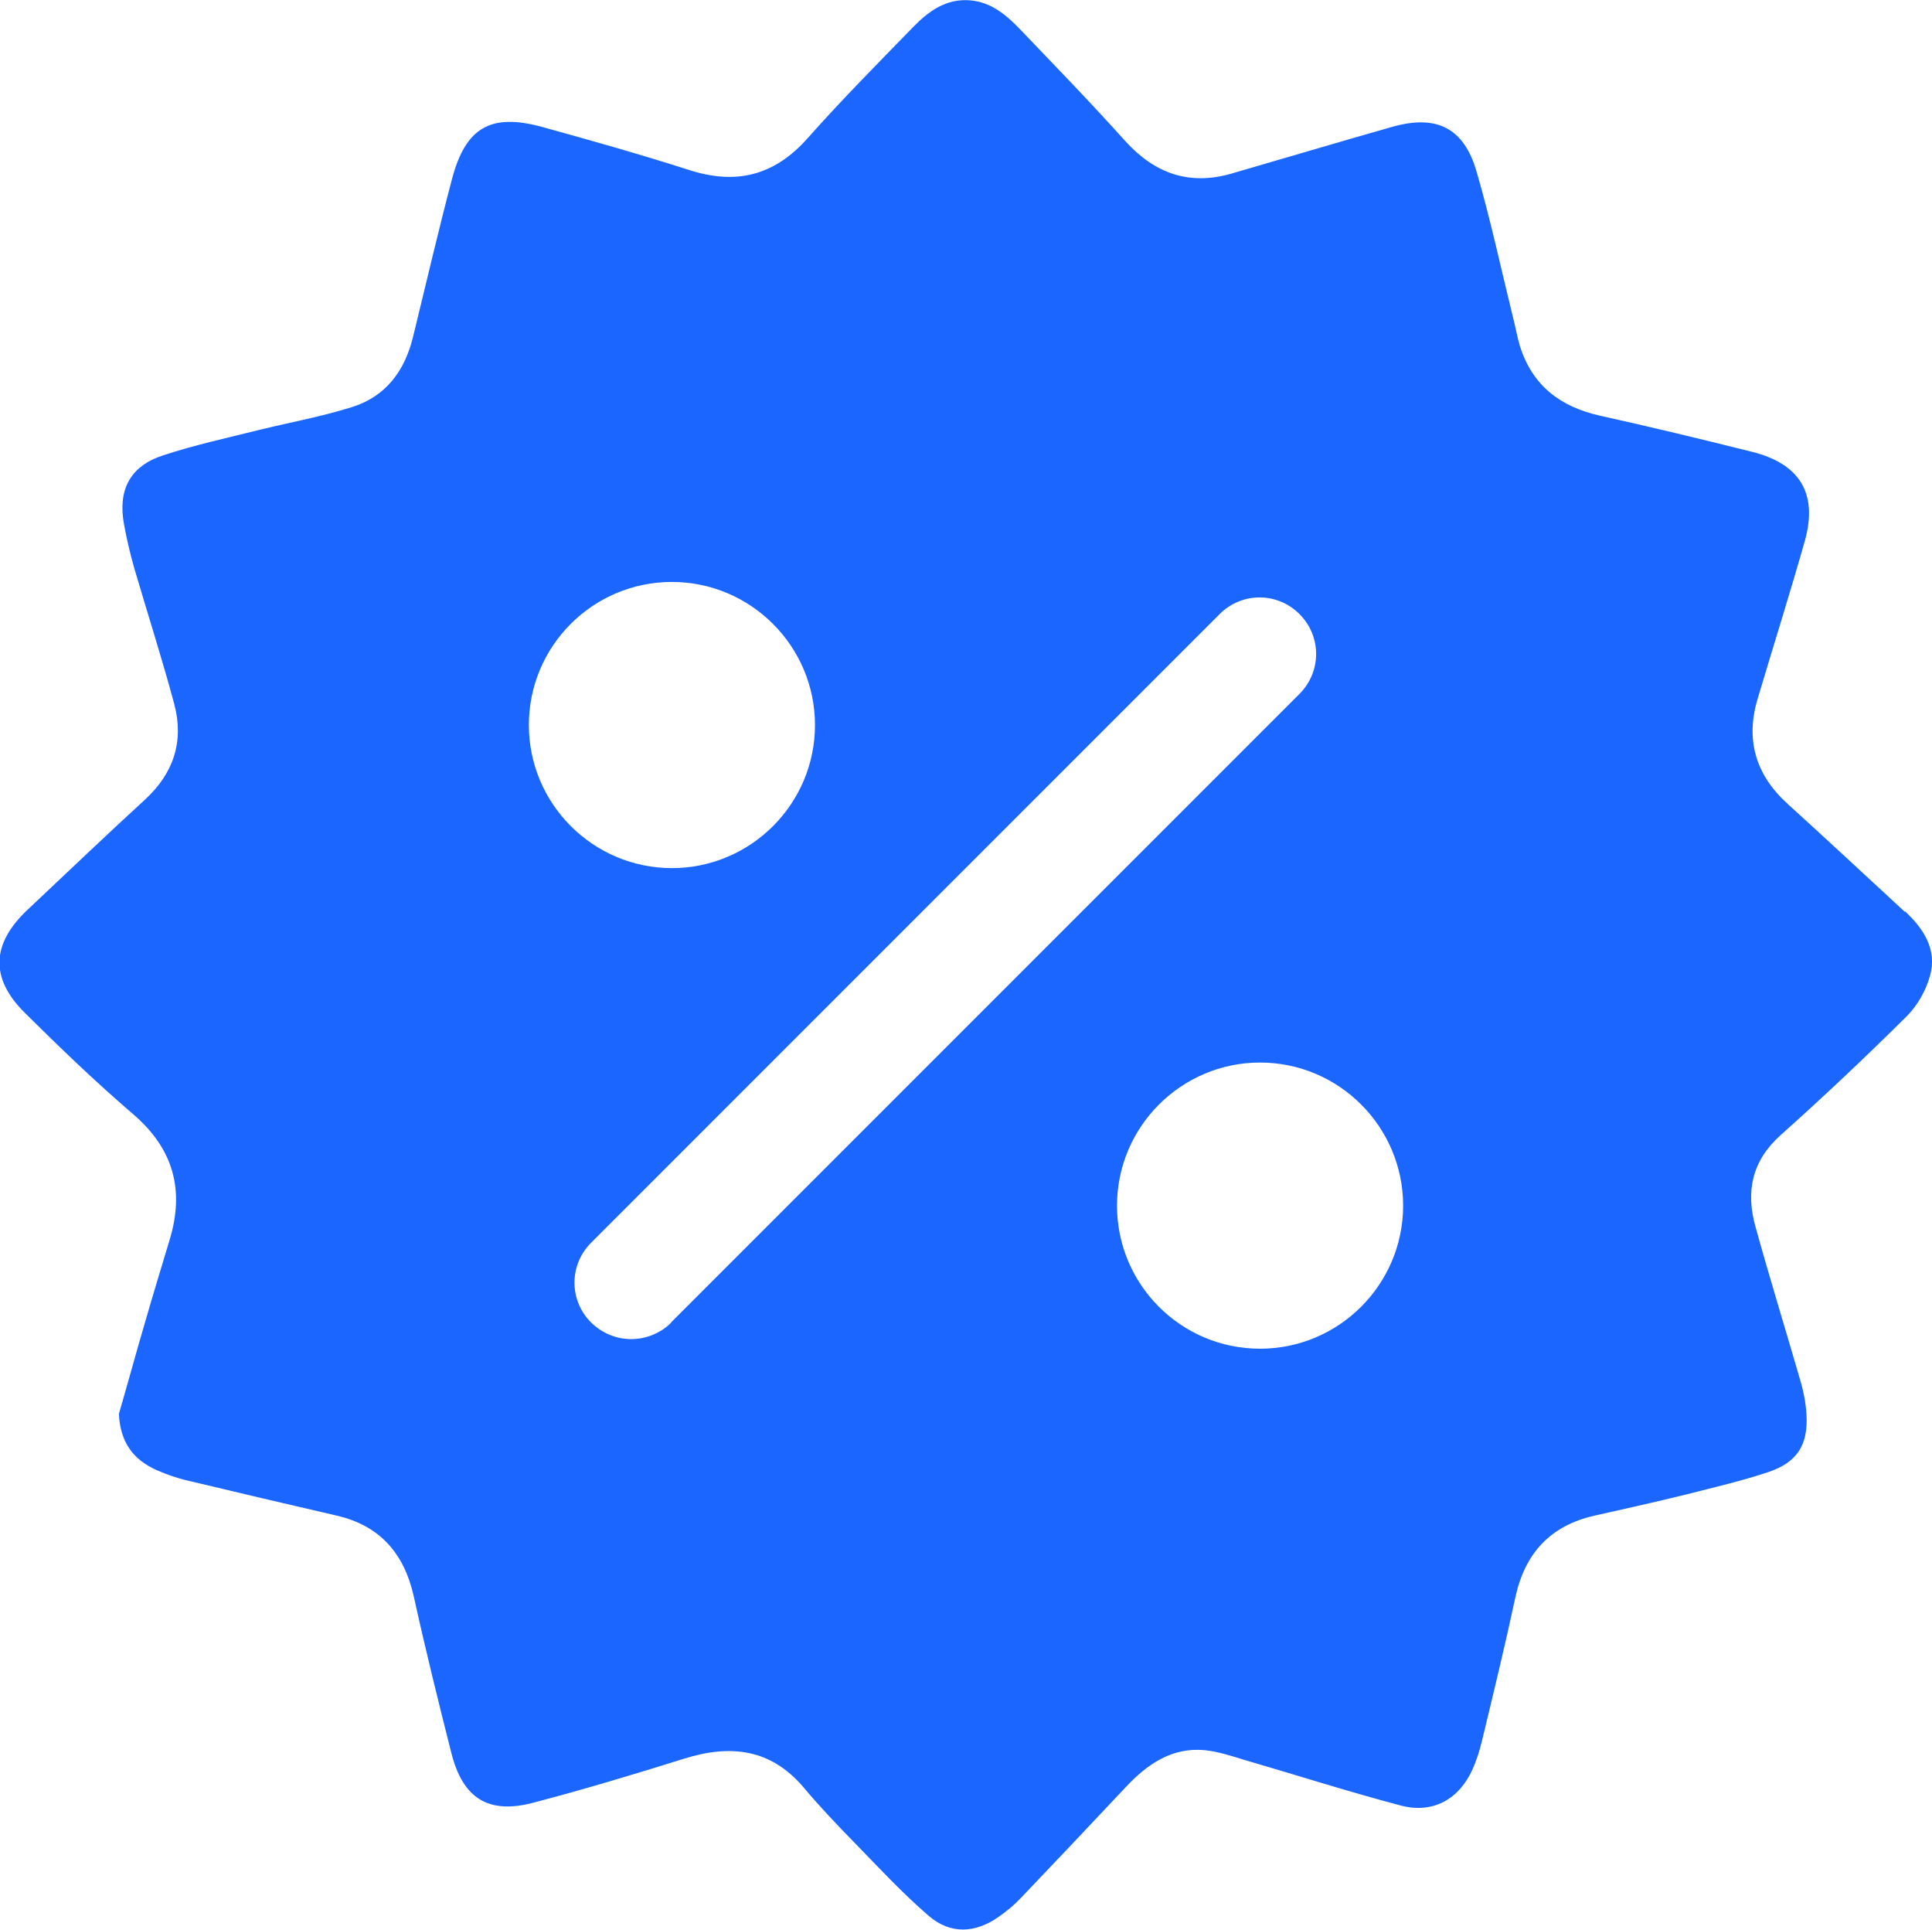 <?xml version="1.0" encoding="UTF-8"?><svg id="Capa_2" xmlns="http://www.w3.org/2000/svg" viewBox="0 0 58.34 58.28"><defs><style>.cls-1{fill:#1a66ff;stroke-width:0px;}</style></defs><g id="diseño"><path class="cls-1" d="m57.52,27.53c-1.18-1.09-2.35-2.18-3.54-3.26-.97-.88-1.28-1.94-.9-3.19.47-1.58.97-3.16,1.42-4.75.4-1.43-.15-2.33-1.6-2.69-1.52-.38-3.05-.75-4.59-1.09-1.19-.27-2.03-.9-2.41-2.09-.09-.3-.14-.61-.22-.91-.36-1.46-.67-2.92-1.09-4.36-.38-1.33-1.21-1.74-2.55-1.36-1.62.46-3.23.94-4.85,1.41-1.28.37-2.32,0-3.21-.98-1.04-1.16-2.13-2.28-3.21-3.41-.41-.42-.86-.79-1.48-.84-.72-.06-1.25.33-1.71.8-1.08,1.11-2.17,2.21-3.19,3.36-1.01,1.14-2.17,1.42-3.59.96-1.47-.47-2.95-.89-4.44-1.3-1.54-.42-2.3.02-2.71,1.57-.42,1.59-.79,3.19-1.18,4.78-.25,1.02-.82,1.79-1.84,2.11-.89.28-1.81.45-2.72.67-1,.25-2.02.47-2.99.79-1.01.33-1.37,1.06-1.17,2.11.08.43.18.86.3,1.28.4,1.37.84,2.73,1.21,4.11.3,1.12-.01,2.09-.88,2.89-1.19,1.09-2.36,2.21-3.54,3.32-1.1,1.03-1.15,2.07-.09,3.12,1.06,1.05,2.13,2.08,3.26,3.05,1.23,1.05,1.57,2.3,1.11,3.81-.25.83-.5,1.65-.74,2.48-.27.92-.52,1.84-.79,2.77.04.84.42,1.38,1.15,1.7.3.13.61.24.92.31,1.5.36,3,.71,4.51,1.06,1.3.3,2.03,1.14,2.32,2.42.35,1.59.74,3.17,1.14,4.75.35,1.38,1.13,1.86,2.5,1.49,1.52-.4,3.02-.85,4.52-1.32,1.4-.44,2.62-.31,3.62.87.47.56.98,1.1,1.5,1.63.74.76,1.47,1.55,2.27,2.24.66.57,1.41.53,2.12.03.23-.16.45-.34.65-.55,1.07-1.12,2.13-2.24,3.19-3.37.64-.68,1.38-1.2,2.37-1.11.4.04.8.17,1.19.29,1.58.46,3.14.96,4.73,1.38.97.26,1.77-.18,2.18-1.1.12-.27.21-.56.28-.85.35-1.45.7-2.89,1.01-4.34.29-1.33,1.06-2.16,2.39-2.46.94-.21,1.88-.42,2.81-.65.82-.21,1.65-.4,2.45-.67.86-.29,1.19-.82,1.14-1.72-.02-.38-.1-.76-.21-1.12-.44-1.52-.91-3.04-1.33-4.56-.3-1.06-.11-1.99.76-2.77,1.3-1.16,2.57-2.36,3.81-3.59.32-.32.58-.78.7-1.22.22-.79-.19-1.42-.76-1.95Zm-41.55-5.64c0-2.39,1.94-4.32,4.32-4.32s4.32,1.94,4.32,4.32-1.94,4.32-4.32,4.32-4.32-1.94-4.32-4.32Zm4.3,18.04c-.33.33-.77.5-1.21.5s-.87-.17-1.21-.5c-.67-.67-.67-1.74,0-2.41l18.98-18.98c.67-.67,1.74-.67,2.41,0,.67.67.67,1.74,0,2.41l-18.98,18.98Zm17.78.79c-2.39,0-4.32-1.94-4.32-4.32s1.94-4.32,4.32-4.32,4.32,1.94,4.32,4.32-1.94,4.32-4.32,4.32Z"/></g></svg>